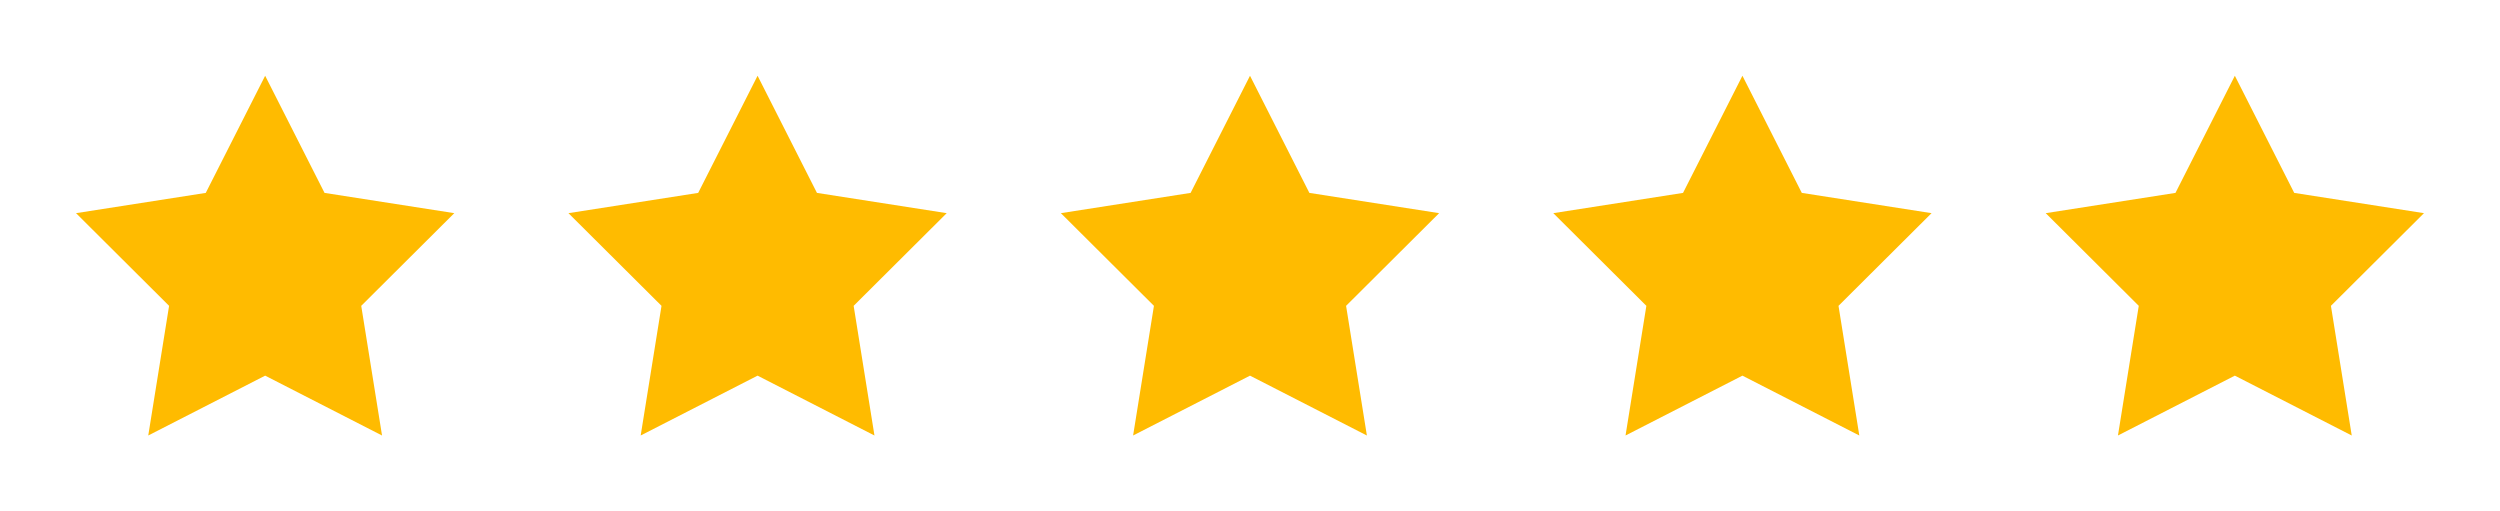 <svg width="132" height="27" fill="none" xmlns="http://www.w3.org/2000/svg"><g filter="url(#a)"><path d="m14 3 3.135 6.185 6.851 1.07-4.913 4.893 1.099 6.847L14 18.834l-6.172 3.16 1.1-6.846-4.914-4.893 6.85-1.07L14 3Z" fill="#FB0"/></g><g filter="url(#b)"><path d="m40 3 3.135 6.185 6.851 1.07-4.913 4.893 1.099 6.847L40 18.834l-6.172 3.16 1.1-6.846-4.914-4.893 6.85-1.07L40 3Z" fill="#FB0"/></g><g filter="url(#c)"><path d="m66 3 3.135 6.185 6.851 1.07-4.913 4.893 1.099 6.847L66 18.834l-6.172 3.16 1.1-6.846-4.914-4.893 6.85-1.07L66 3Z" fill="#FB0"/></g><g filter="url(#d)"><path d="m92 3 3.135 6.185 6.851 1.07-4.913 4.893 1.099 6.847L92 18.834l-6.172 3.16 1.1-6.846-4.914-4.893 6.85-1.07L92 3Z" fill="#FB0"/></g><g filter="url(#e)"><path d="m118 3 3.135 6.185 6.851 1.07-4.913 4.893 1.099 6.847L118 18.834l-6.172 3.16 1.099-6.846-4.913-4.893 6.851-1.07L118 3Z" fill="#FB0"/></g><defs><filter id="a" x=".014" y="0" width="27.972" height="26.995" filterUnits="userSpaceOnUse" color-interpolation-filters="sRGB"><feFlood flood-opacity="0" result="BackgroundImageFix"/><feColorMatrix in="SourceAlpha" values="0 0 0 0 0 0 0 0 0 0 0 0 0 0 0 0 0 0 127 0" result="hardAlpha"/><feOffset dy="1"/><feGaussianBlur stdDeviation="2"/><feComposite in2="hardAlpha" operator="out"/><feColorMatrix values="0 0 0 0 1 0 0 0 0 1 0 0 0 0 0.179 0 0 0 0.4 0"/><feBlend in2="BackgroundImageFix" result="effect1_dropShadow_8_370"/><feBlend in="SourceGraphic" in2="effect1_dropShadow_8_370" result="shape"/></filter><filter id="b" x="26.014" y="0" width="27.972" height="26.995" filterUnits="userSpaceOnUse" color-interpolation-filters="sRGB"><feFlood flood-opacity="0" result="BackgroundImageFix"/><feColorMatrix in="SourceAlpha" values="0 0 0 0 0 0 0 0 0 0 0 0 0 0 0 0 0 0 127 0" result="hardAlpha"/><feOffset dy="1"/><feGaussianBlur stdDeviation="2"/><feComposite in2="hardAlpha" operator="out"/><feColorMatrix values="0 0 0 0 1 0 0 0 0 1 0 0 0 0 0.179 0 0 0 0.4 0"/><feBlend in2="BackgroundImageFix" result="effect1_dropShadow_8_370"/><feBlend in="SourceGraphic" in2="effect1_dropShadow_8_370" result="shape"/></filter><filter id="c" x="52.014" y="0" width="27.972" height="26.995" filterUnits="userSpaceOnUse" color-interpolation-filters="sRGB"><feFlood flood-opacity="0" result="BackgroundImageFix"/><feColorMatrix in="SourceAlpha" values="0 0 0 0 0 0 0 0 0 0 0 0 0 0 0 0 0 0 127 0" result="hardAlpha"/><feOffset dy="1"/><feGaussianBlur stdDeviation="2"/><feComposite in2="hardAlpha" operator="out"/><feColorMatrix values="0 0 0 0 1 0 0 0 0 1 0 0 0 0 0.179 0 0 0 0.4 0"/><feBlend in2="BackgroundImageFix" result="effect1_dropShadow_8_370"/><feBlend in="SourceGraphic" in2="effect1_dropShadow_8_370" result="shape"/></filter><filter id="d" x="78.014" y="0" width="27.972" height="26.995" filterUnits="userSpaceOnUse" color-interpolation-filters="sRGB"><feFlood flood-opacity="0" result="BackgroundImageFix"/><feColorMatrix in="SourceAlpha" values="0 0 0 0 0 0 0 0 0 0 0 0 0 0 0 0 0 0 127 0" result="hardAlpha"/><feOffset dy="1"/><feGaussianBlur stdDeviation="2"/><feComposite in2="hardAlpha" operator="out"/><feColorMatrix values="0 0 0 0 1 0 0 0 0 1 0 0 0 0 0.179 0 0 0 0.4 0"/><feBlend in2="BackgroundImageFix" result="effect1_dropShadow_8_370"/><feBlend in="SourceGraphic" in2="effect1_dropShadow_8_370" result="shape"/></filter><filter id="e" x="104.014" y="0" width="27.972" height="26.995" filterUnits="userSpaceOnUse" color-interpolation-filters="sRGB"><feFlood flood-opacity="0" result="BackgroundImageFix"/><feColorMatrix in="SourceAlpha" values="0 0 0 0 0 0 0 0 0 0 0 0 0 0 0 0 0 0 127 0" result="hardAlpha"/><feOffset dy="1"/><feGaussianBlur stdDeviation="2"/><feComposite in2="hardAlpha" operator="out"/><feColorMatrix values="0 0 0 0 1 0 0 0 0 1 0 0 0 0 0.179 0 0 0 0.4 0"/><feBlend in2="BackgroundImageFix" result="effect1_dropShadow_8_370"/><feBlend in="SourceGraphic" in2="effect1_dropShadow_8_370" result="shape"/></filter></defs></svg>